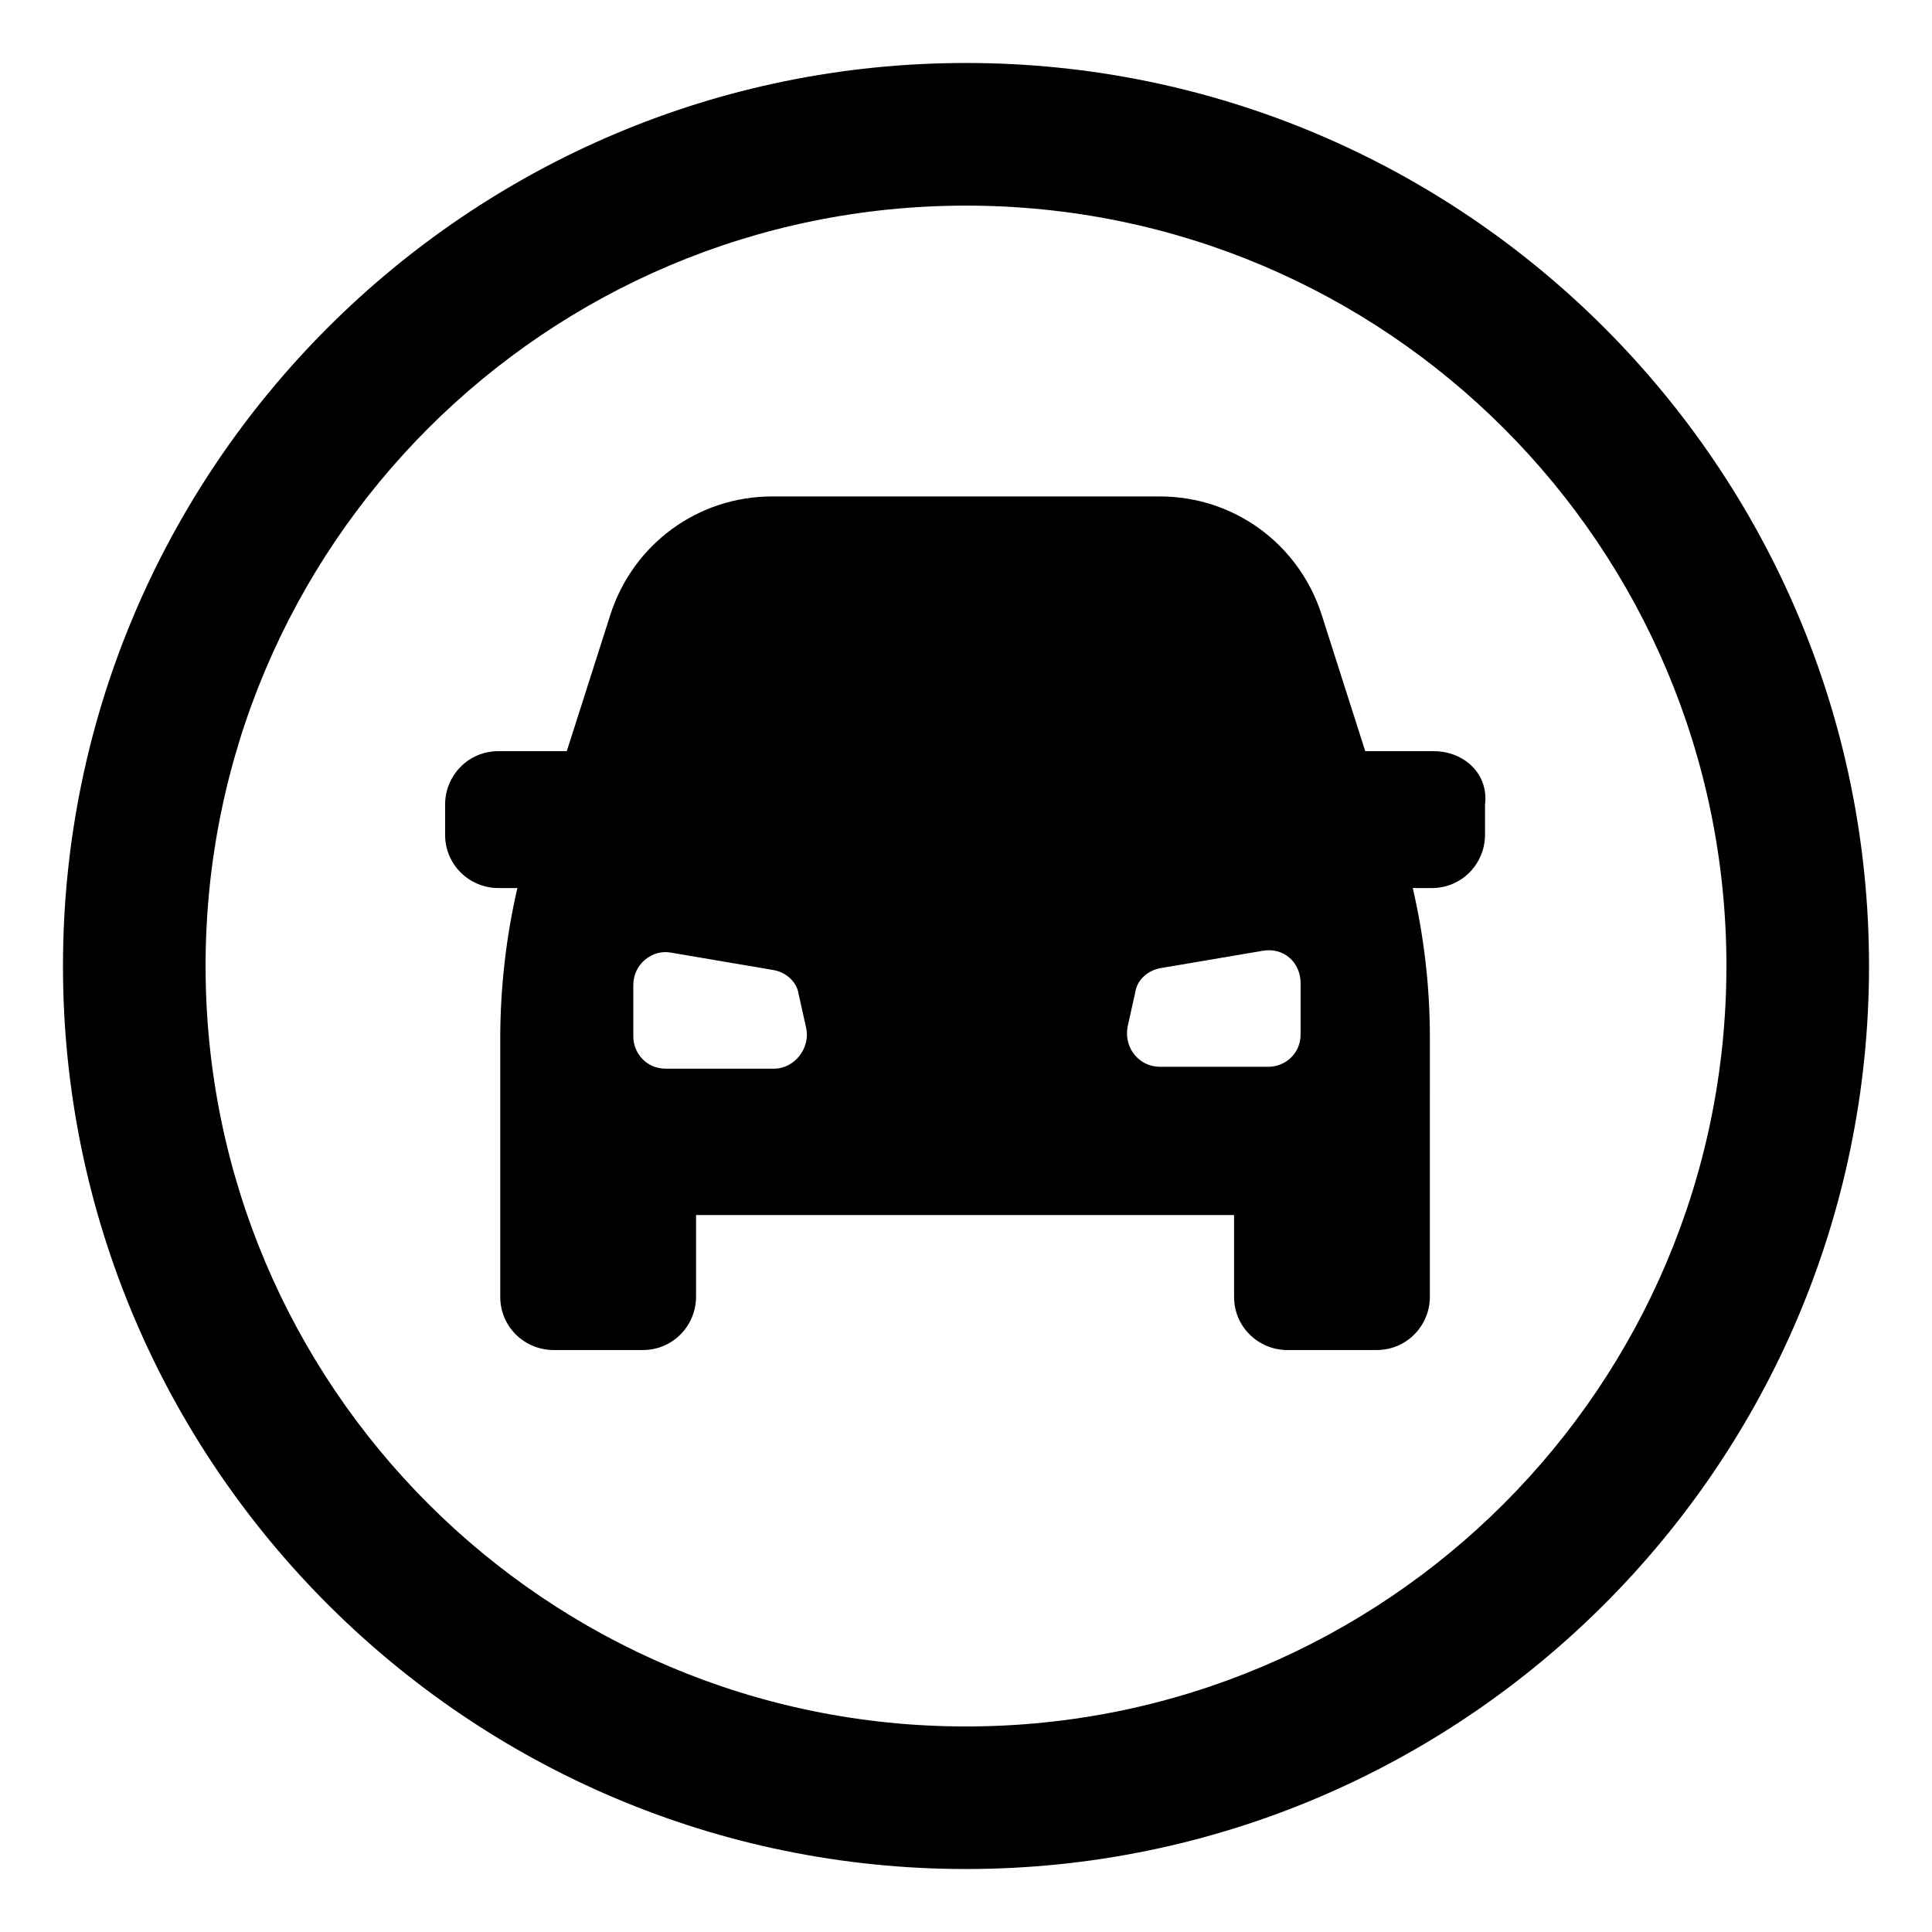 <?xml version="1.0" encoding="UTF-8"?>
<!-- Uploaded to: ICON Repo, www.svgrepo.com, Generator: ICON Repo Mixer Tools -->
<svg fill="#000000" width="800px" height="800px" version="1.1" viewBox="144 144 512 512" xmlns="http://www.w3.org/2000/svg">
 <g>
  <path d="m523.94 343.07h-18.137l-11.586-36.273c-6.047-18.641-23.176-31.234-42.824-31.234h-102.78c-19.648 0-36.777 12.594-42.824 31.234l-11.586 36.273h-18.137c-8.062 0-14.105 6.551-14.105 14.105v8.062c0 8.062 6.551 14.105 14.105 14.105h5.039c-3.023 13.098-4.535 26.703-4.535 39.801v68.52c0 8.062 6.551 14.105 14.105 14.105l23.68 0.004c8.062 0 14.105-6.551 14.105-14.105v-21.664h142.58v21.664c0 8.062 6.551 14.105 14.105 14.105h23.68c8.062 0 14.105-6.551 14.105-14.105l0.004-68.52c0-13.602-1.512-26.703-4.535-39.801h5.039c8.062 0 14.105-6.551 14.105-14.105v-8.062c1.008-8.062-5.543-14.109-13.602-14.109zm-174.82 84.137h-28.719c-5.039 0-8.566-4.031-8.566-8.566v-13.602c0-5.543 5.039-9.574 10.078-8.566l26.703 4.535c3.527 0.504 6.551 3.023 7.055 6.551l2.016 9.07c1.008 5.039-3.023 10.578-8.566 10.578zm139.55-9.066c0 5.039-4.031 8.566-8.566 8.566h-28.719c-5.543 0-9.574-5.039-8.566-10.578l2.016-9.07c0.504-3.527 3.527-6.047 7.055-6.551l26.703-4.535c5.543-1.008 10.078 3.023 10.078 8.566z"/>
  <path d="m400 160.69c-132 0-239.31 107.31-239.31 239.31 0 132 107.31 239.31 239.31 239.31 132 0 239.31-107.31 239.31-239.31 0-132-107.31-239.31-239.31-239.31zm0 440.84c-111.34 0-201.52-90.184-201.52-201.52 0-111.34 90.184-201.52 201.52-201.52 111.34 0 201.52 90.184 201.52 201.52s-90.184 201.52-201.52 201.52z"/>
 </g>
</svg>